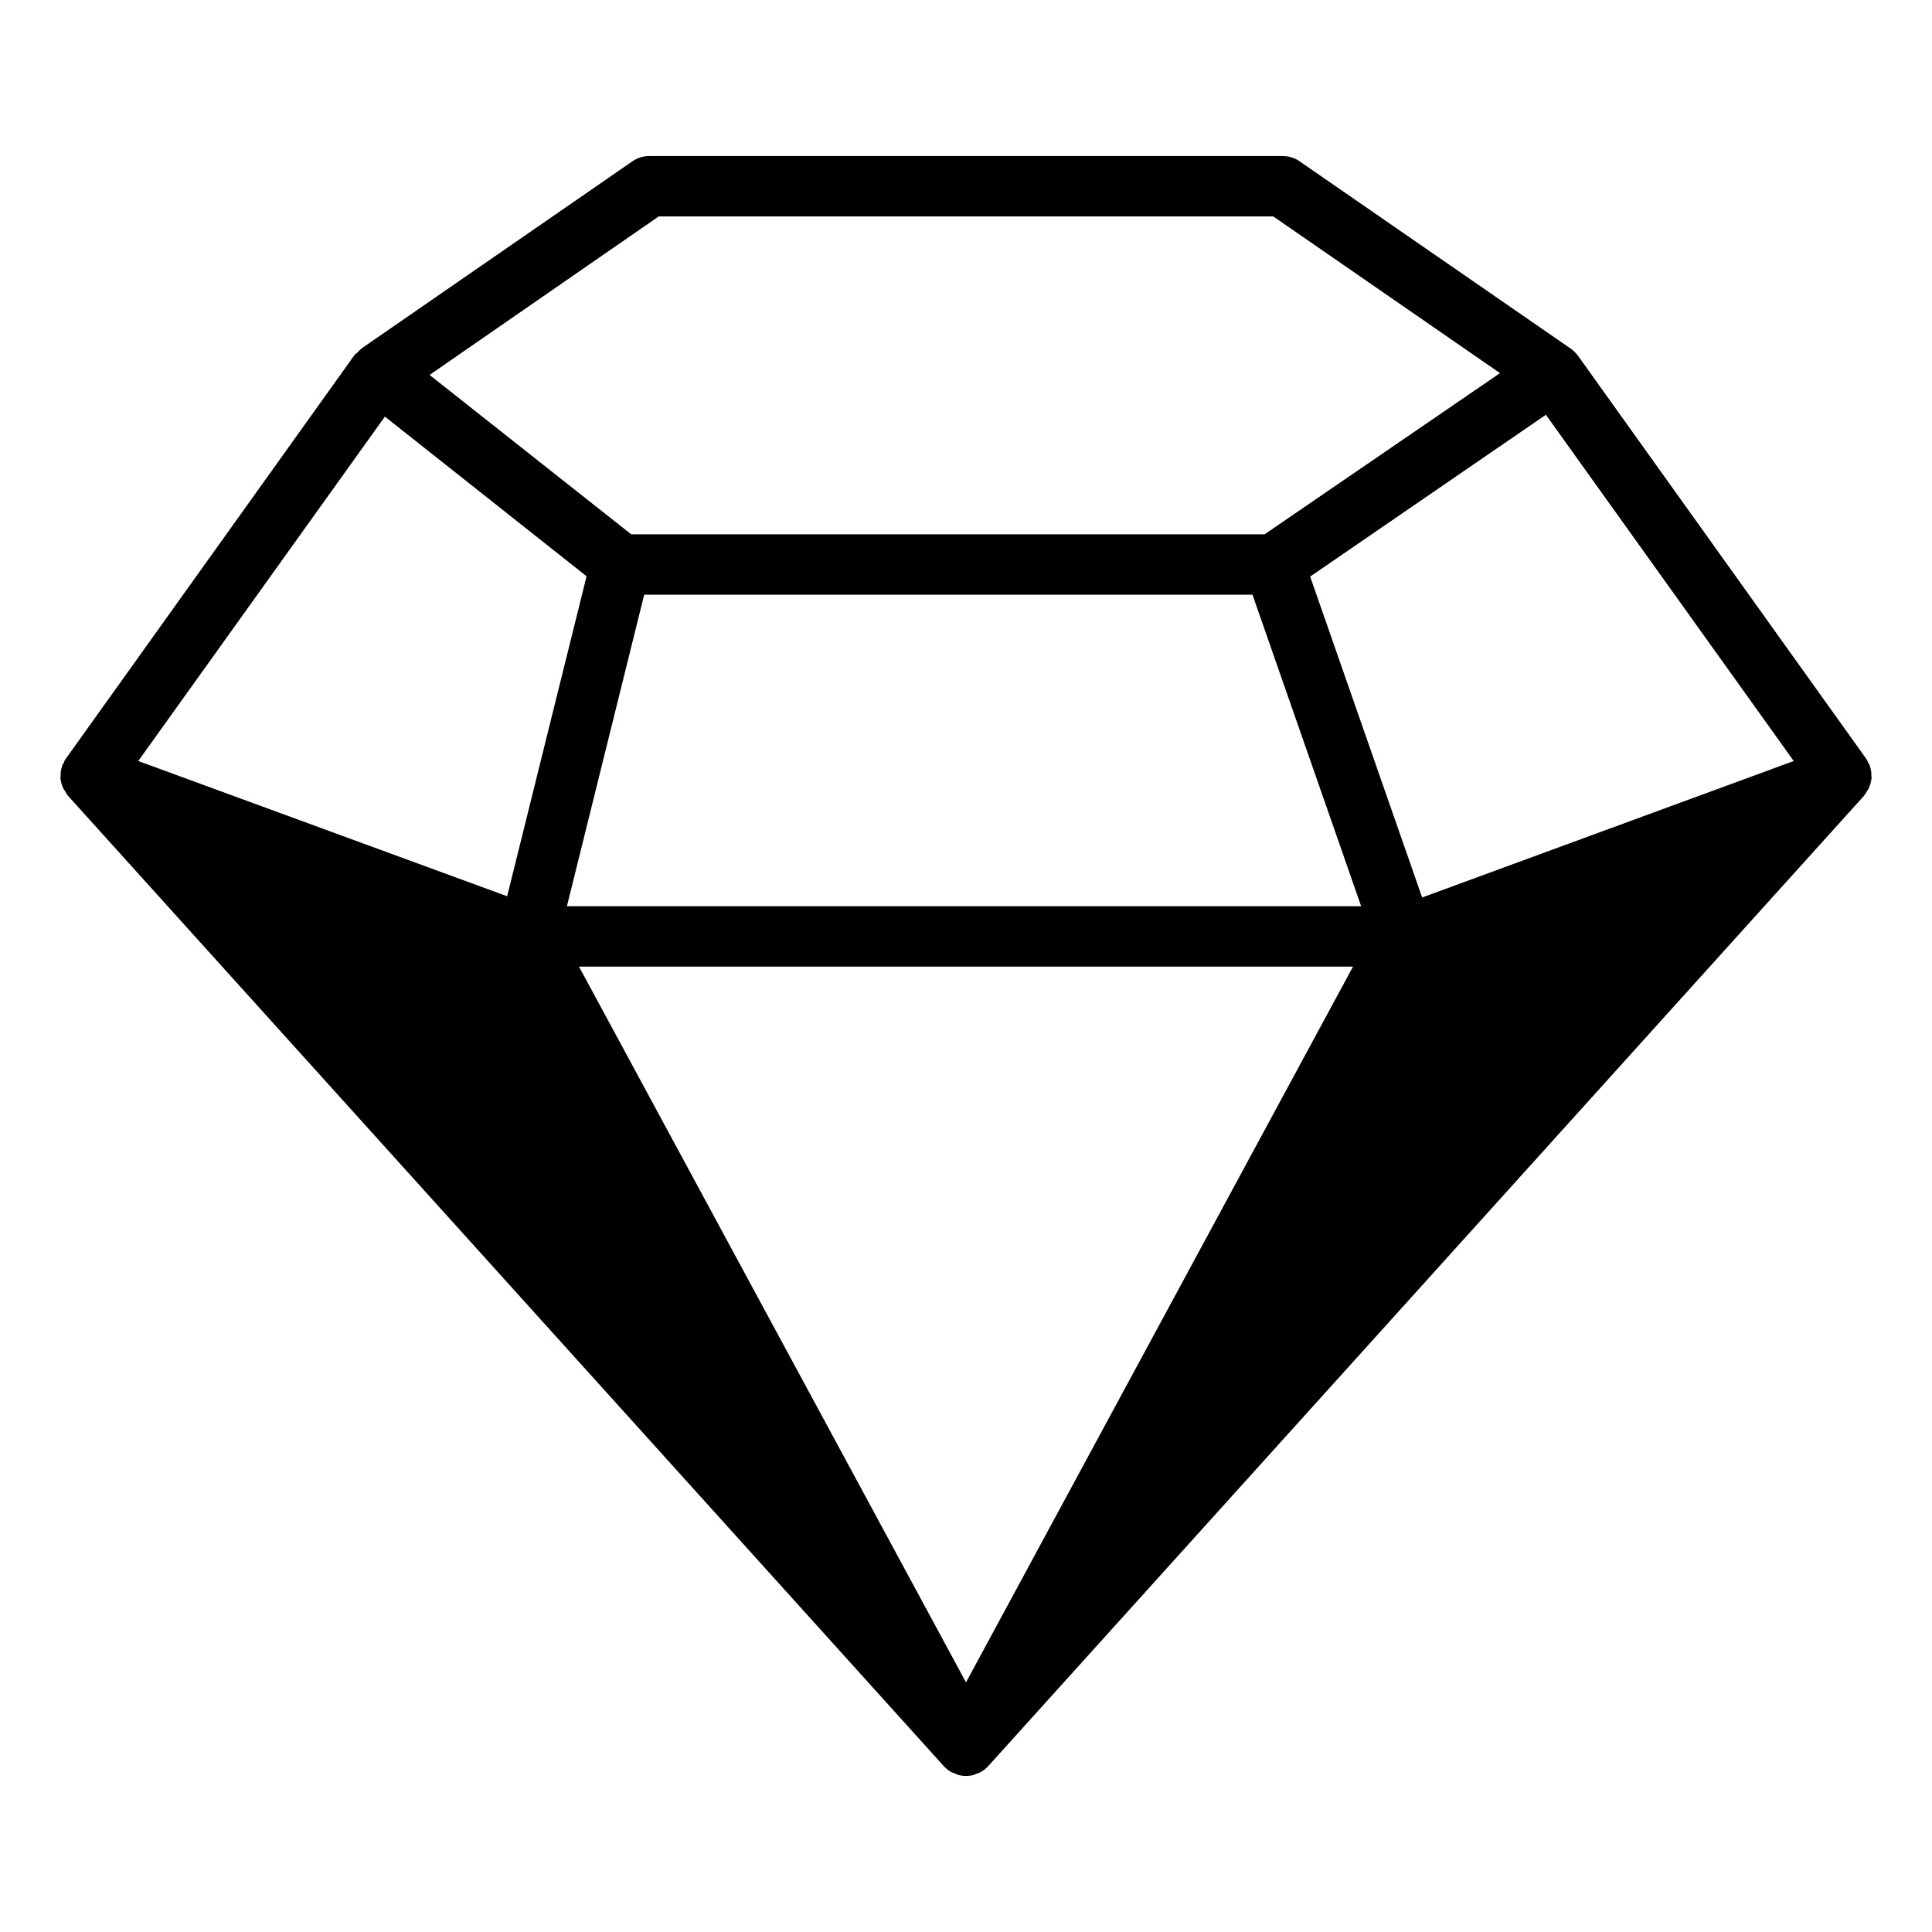 <svg xmlns="http://www.w3.org/2000/svg" width="60" height="60" viewBox="0 0 60 60"><path d="M58.069 23.794V23.766C58.059 23.738 58.031 23.719 58.022 23.691C58.003 23.641 57.977 23.594 57.947 23.55L49.003 11.044C48.937 10.957 48.858 10.882 48.769 10.819L40.369 5.016C40.213 4.904 40.026 4.845 39.834 4.847H20.166C19.974 4.845 19.787 4.904 19.631 5.016L11.231 10.819C11.18 10.861 11.133 10.908 11.091 10.96C11.072 10.978 11.044 10.988 11.025 11.006C11.025 11.016 11.025 11.025 11.016 11.025C11.006 11.025 11.006 11.034 10.997 11.044L2.053 23.55C2.017 23.594 1.991 23.645 1.978 23.7C1.969 23.719 1.941 23.738 1.931 23.766V23.794C1.892 23.895 1.876 24.004 1.884 24.113C1.884 24.122 1.875 24.131 1.875 24.141C1.884 24.254 1.913 24.365 1.959 24.469C1.972 24.503 1.992 24.535 2.016 24.563C2.044 24.619 2.079 24.672 2.119 24.722L29.306 54.844L29.316 54.853C29.38 54.925 29.456 54.986 29.541 55.031C29.543 55.031 29.546 55.032 29.547 55.034C29.549 55.036 29.55 55.038 29.55 55.041C29.569 55.05 29.587 55.05 29.597 55.059C29.618 55.067 29.64 55.073 29.663 55.078C29.663 55.088 29.672 55.088 29.681 55.088C29.709 55.097 29.738 55.116 29.766 55.125C29.92 55.163 30.08 55.163 30.234 55.125C30.262 55.116 30.291 55.097 30.319 55.088C30.328 55.088 30.337 55.088 30.337 55.078C30.36 55.073 30.382 55.067 30.403 55.059C30.413 55.05 30.431 55.05 30.45 55.041C30.45 55.038 30.451 55.036 30.453 55.034C30.454 55.032 30.457 55.031 30.459 55.031C30.544 54.986 30.62 54.925 30.684 54.853L30.694 54.844L57.881 24.722C57.921 24.672 57.956 24.619 57.984 24.563C58.008 24.535 58.028 24.503 58.041 24.469C58.087 24.365 58.116 24.254 58.125 24.141C58.125 24.131 58.116 24.122 58.116 24.113C58.124 24.004 58.108 23.895 58.069 23.794ZM20.456 6.722H39.544L46.584 11.588L39.272 16.594H19.603L13.341 11.644L20.456 6.722ZM4.294 23.634L11.953 12.938L18.216 17.897L15.75 27.834L4.294 23.634ZM30 52.247L17.981 30.019H42.019L30 52.247ZM17.606 28.144L20.006 18.469H38.897L42.272 28.144H17.606ZM44.166 27.872L40.688 17.906L48.009 12.881L55.706 23.634L44.166 27.872Z"></path></svg>